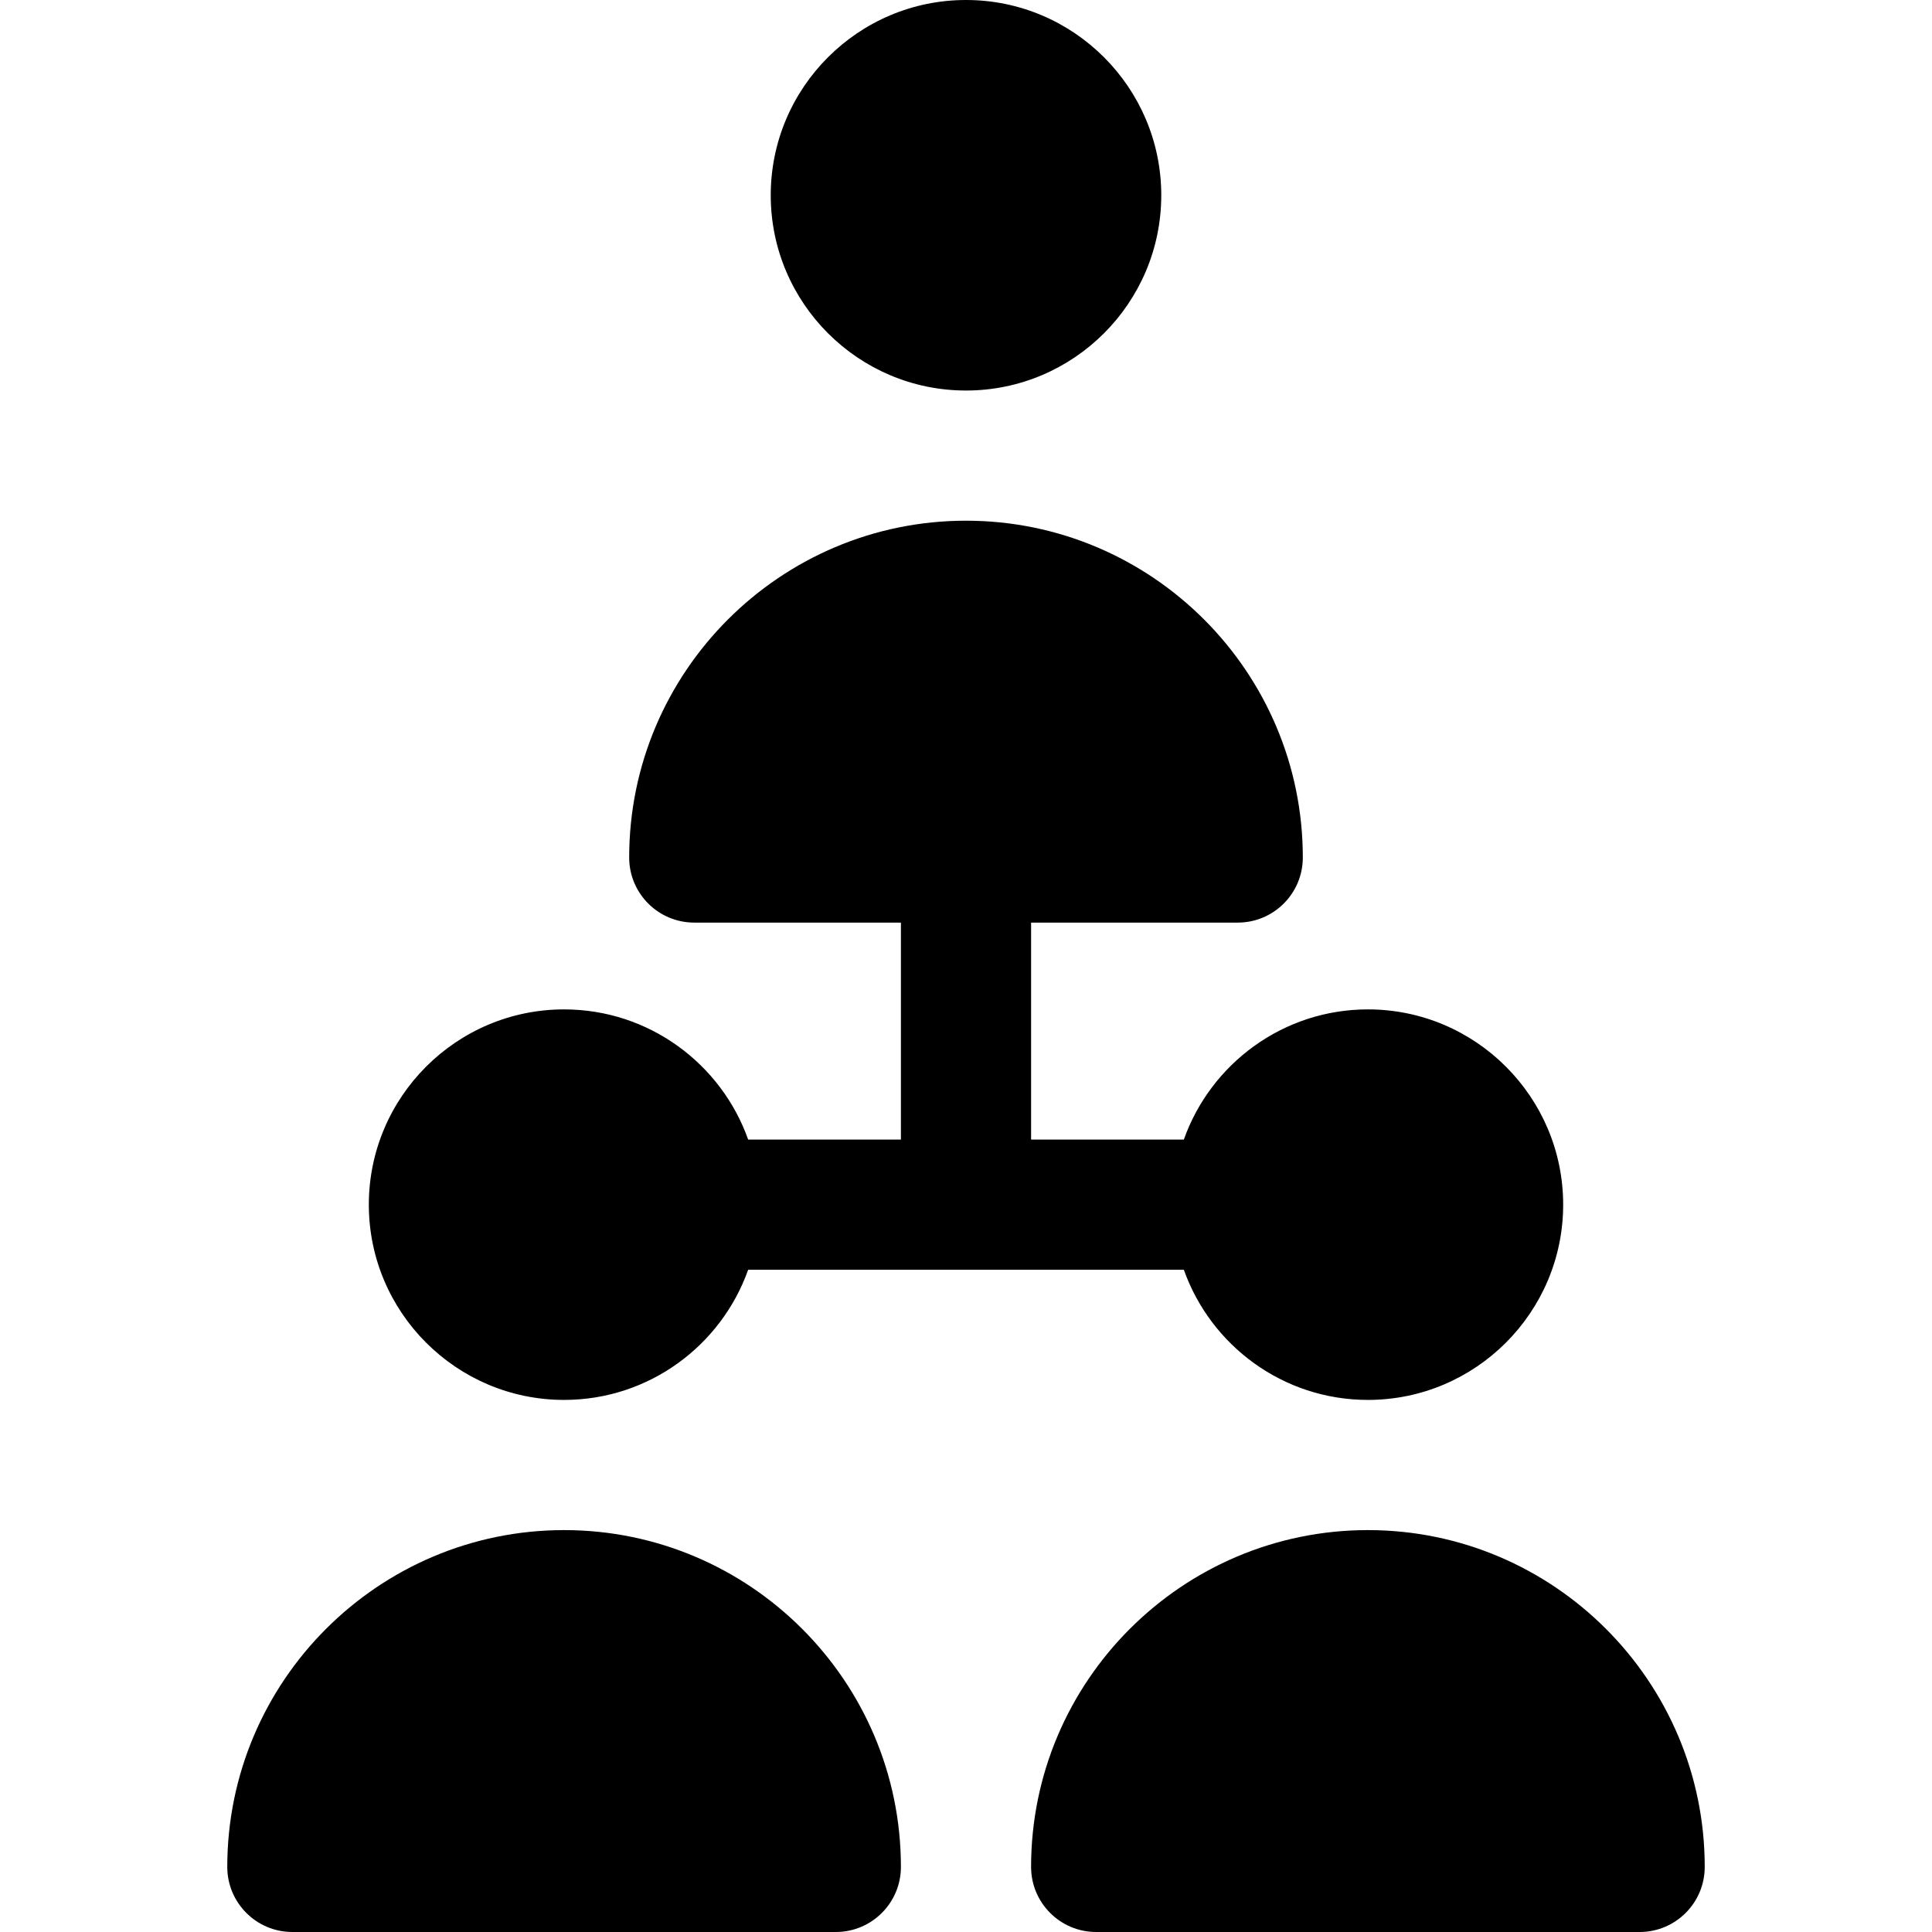 <?xml version="1.0" encoding="iso-8859-1"?>
<!-- Uploaded to: SVG Repo, www.svgrepo.com, Generator: SVG Repo Mixer Tools -->
<svg fill="#000000" height="800px" width="800px" version="1.1" id="Layer_1" xmlns="http://www.w3.org/2000/svg" xmlns:xlink="http://www.w3.org/1999/xlink" 
	 viewBox="0 0 445.244 445.244" xml:space="preserve">
<g id="XMLID_242_">
	<path id="XMLID_243_" d="M207.622,430.244c0-42.801-34.821-77.622-77.622-77.622c-42.802,0-77.623,34.821-77.623,77.622
		c0,8.284,6.716,15,15,15h125.245C200.906,445.244,207.622,438.528,207.622,430.244z"/>
	<path id="XMLID_244_" d="M130,322.622c19.555,0,36.228-12.542,42.42-30h100.404c6.192,17.458,22.865,30,42.42,30
		c24.813,0,45-20.187,45-45s-20.187-45-45-45c-19.555,0-36.228,12.542-42.42,30h-35.202v-50h47.622c8.284,0,15-6.716,15-15
		c0-42.801-34.821-77.622-77.622-77.622c-42.801,0-77.623,34.821-77.623,77.622c0,8.284,6.716,15,15,15h47.623v50H172.42
		c-6.192-17.458-22.865-30-42.42-30c-24.813,0-45,20.187-45,45S105.187,322.622,130,322.622z"/>
	<path id="XMLID_245_" d="M315.244,352.622c-42.801,0-77.622,34.821-77.622,77.622c0,8.284,6.716,15,15,15h125.245
		c8.284,0,15-6.716,15-15C392.867,387.443,358.046,352.622,315.244,352.622z"/>
	<path id="XMLID_307_" d="M177.622,45c0,24.813,20.187,45,45,45c24.812,0,45-20.187,45-45s-20.188-45-45-45
		C197.81,0,177.622,20.187,177.622,45z"/>
</g>
</svg>